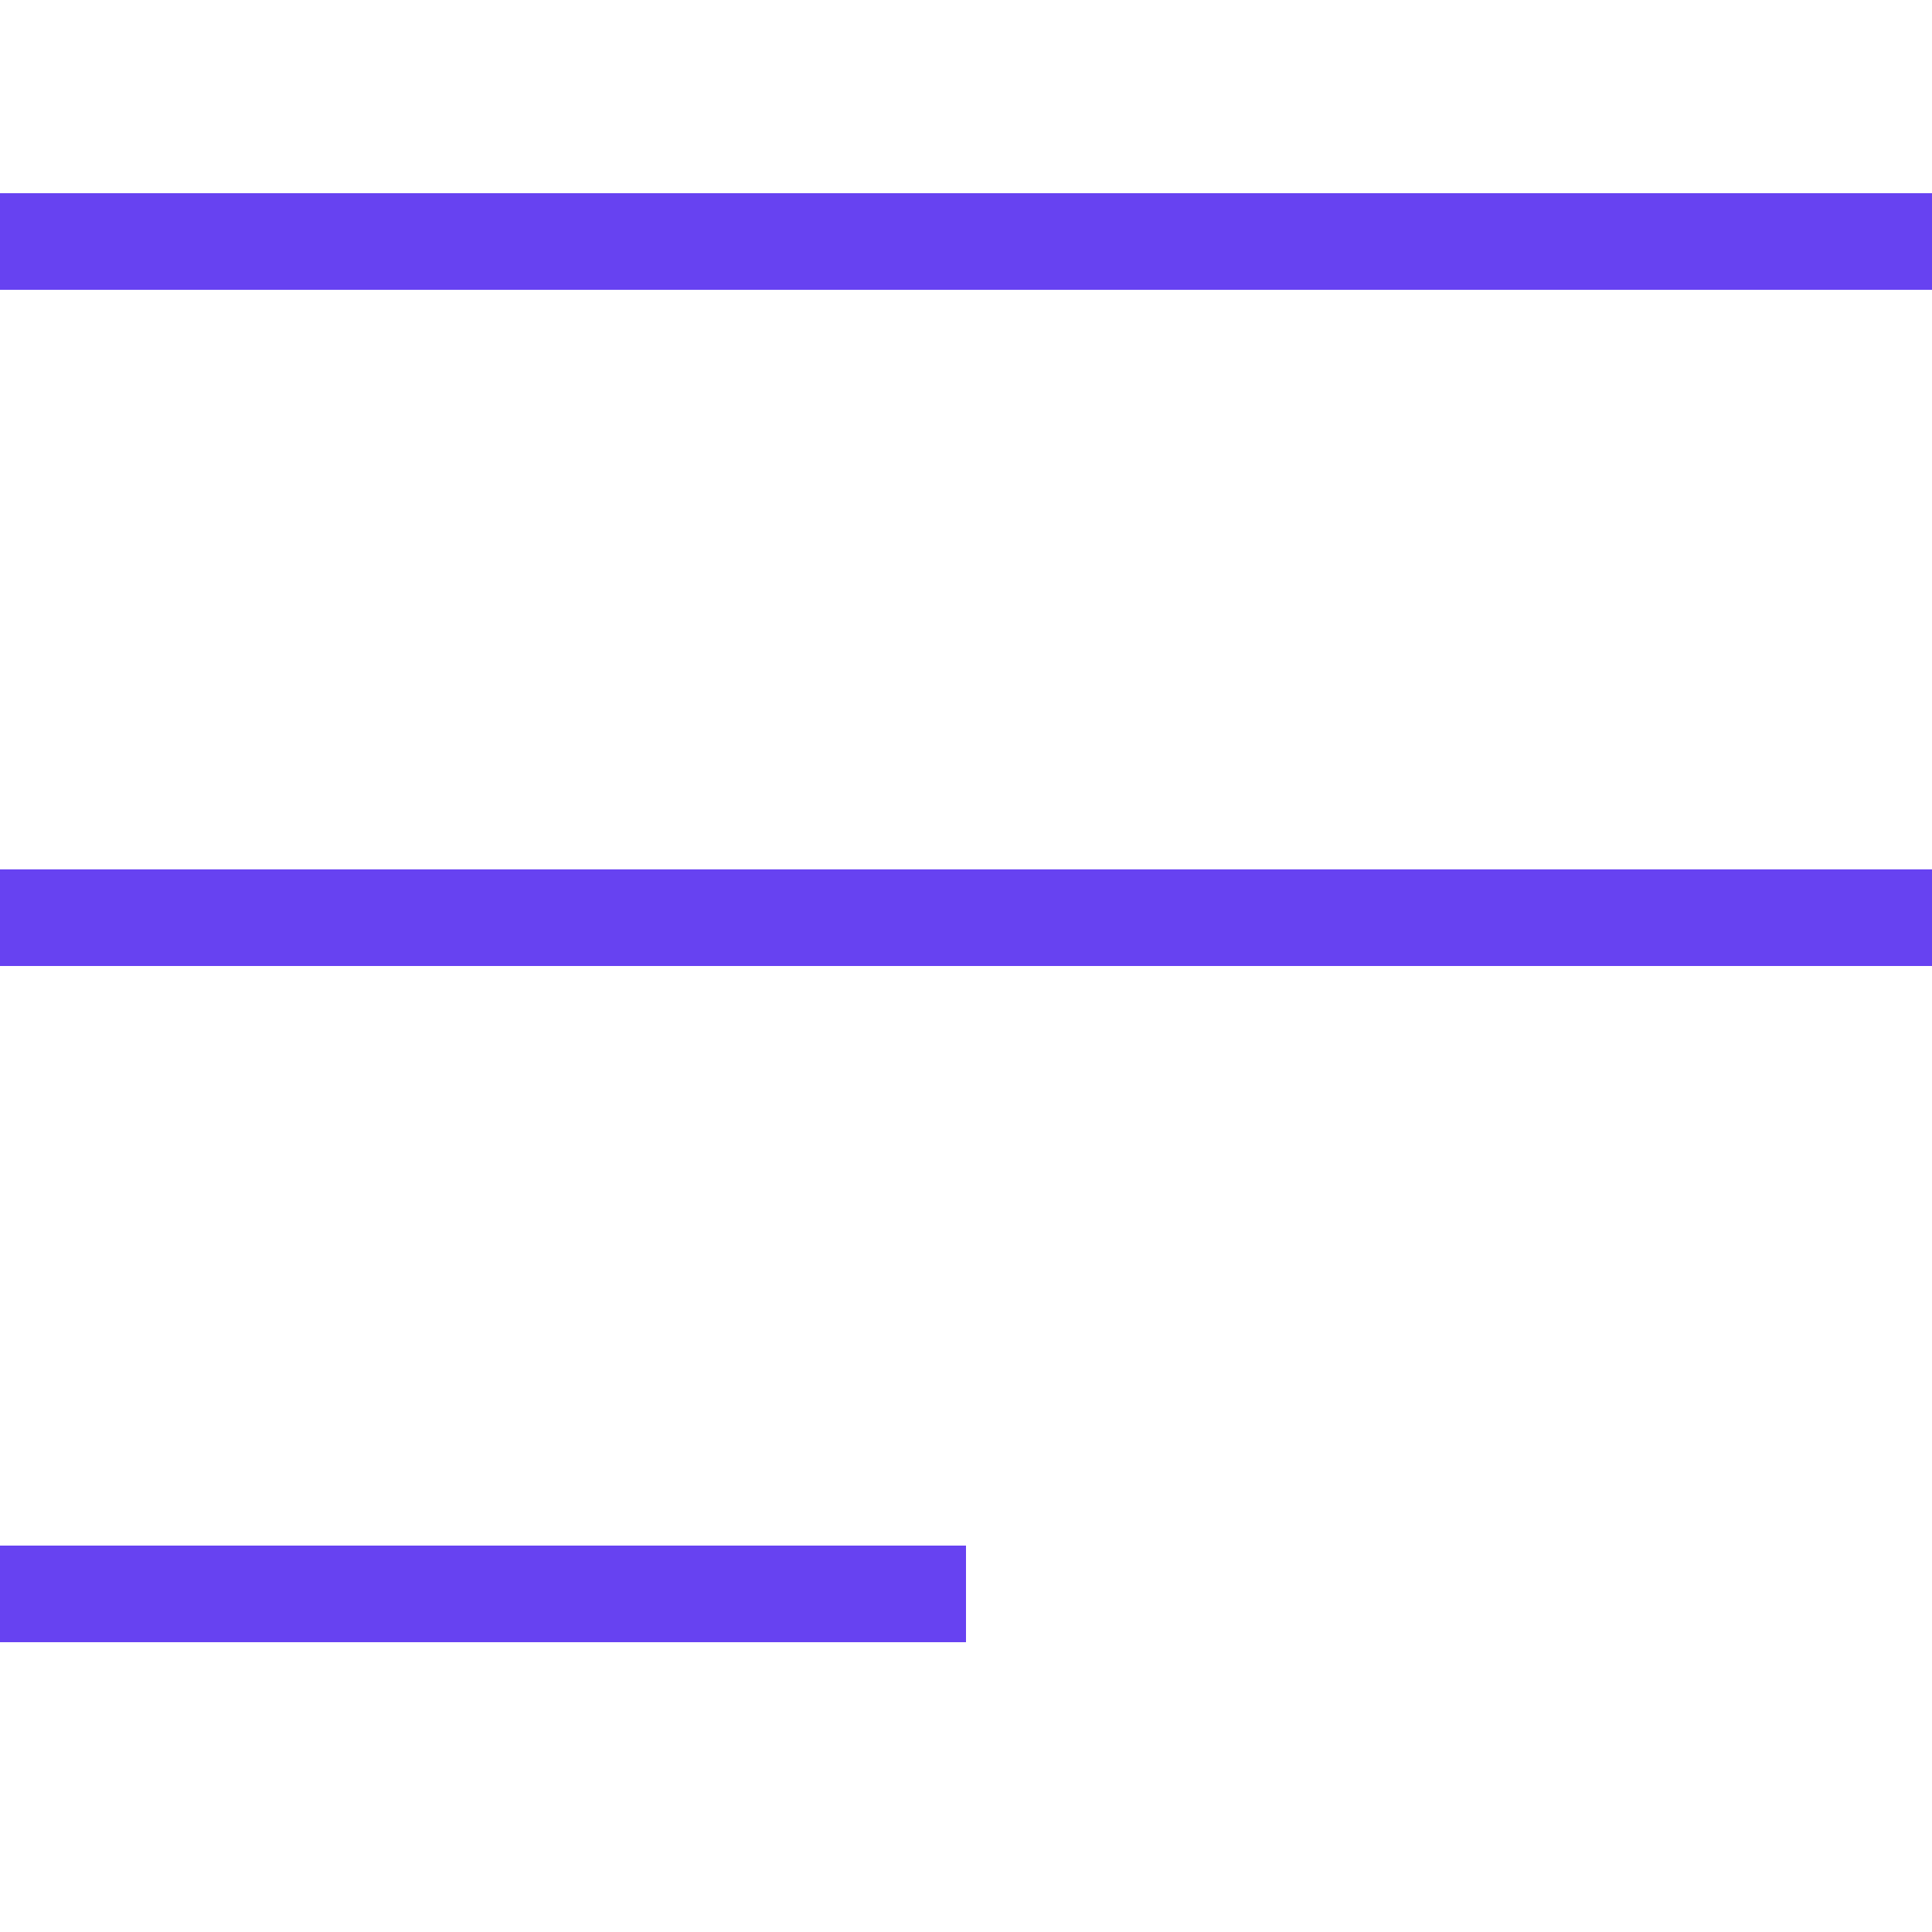 <svg width="16" height="16" viewBox="0 0 16 16" fill="none" xmlns="http://www.w3.org/2000/svg">
<path fill-rule="evenodd" clip-rule="evenodd" d="M0 1.6H16V2.4H0V1.6ZM0 7.2H16V8H0V7.2ZM0 12.8H8V13.6H0V12.8Z" fill="#6742F1"/>
</svg>
